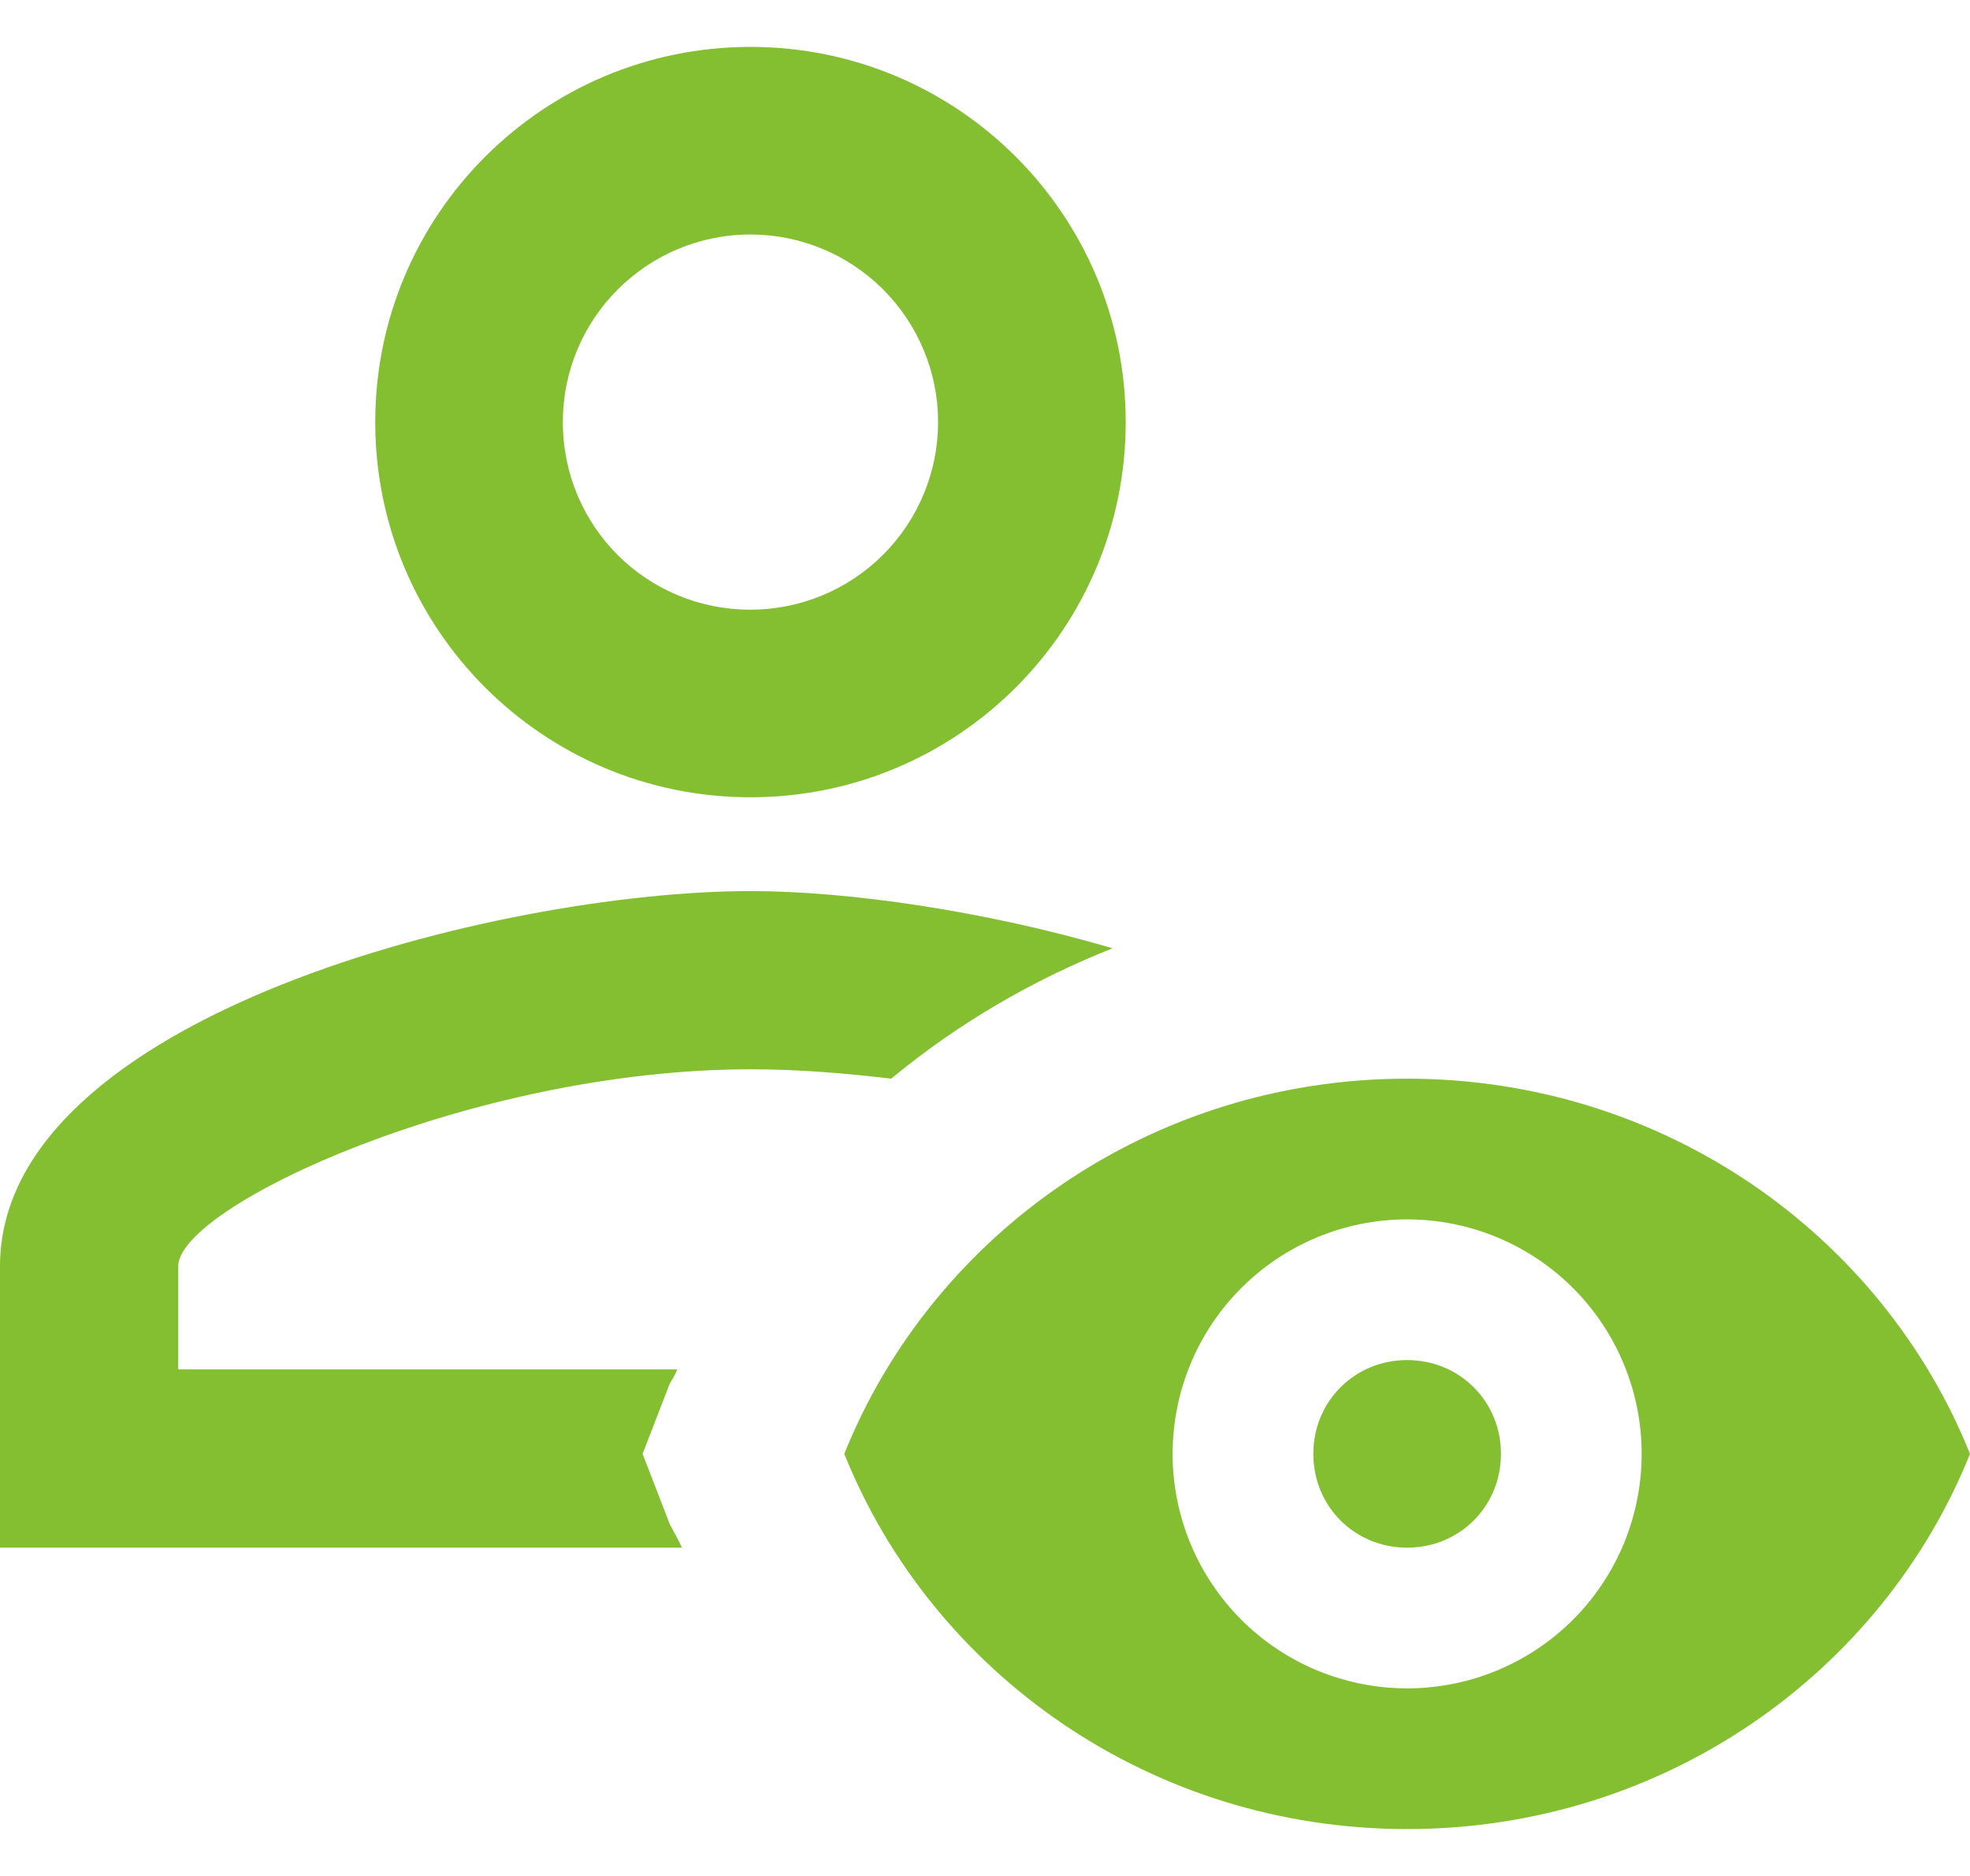 <svg width="21" height="20" viewBox="0 0 21 20" fill="none" xmlns="http://www.w3.org/2000/svg">
<path d="M8 8.5C10.21 8.5 12 6.71 12 4.5C12 2.29 10.21 0.5 8 0.5C5.79 0.5 4 2.29 4 4.5C4 6.71 5.79 8.5 8 8.5ZM8 2.5C8.53 2.5 9.039 2.711 9.414 3.086C9.789 3.461 10 3.97 10 4.5C10 5.03 9.789 5.539 9.414 5.914C9.039 6.289 8.53 6.5 8 6.5C6.89 6.5 6 5.61 6 4.5C6 3.39 6.9 2.5 8 2.5ZM7.27 16.5H0V13.5C0 10.83 5.33 9.5 8 9.5C9.04 9.5 10.5 9.71 11.86 10.11C11 10.45 10.2 10.92 9.5 11.5C9 11.44 8.5 11.4 8 11.4C5.03 11.4 1.9 12.86 1.9 13.5V14.6H7.22C7.2 14.65 7.17 14.7 7.14 14.75L6.85 15.5L7.14 16.25C7.18 16.33 7.23 16.41 7.27 16.5ZM15 14.5C15.56 14.5 16 14.94 16 15.5C16 16.06 15.56 16.5 15 16.5C14.44 16.5 14 16.06 14 15.5C14 14.94 14.44 14.5 15 14.5ZM15 11.5C12.27 11.5 9.94 13.16 9 15.5C9.94 17.84 12.27 19.5 15 19.5C17.73 19.5 20.06 17.84 21 15.5C20.06 13.16 17.73 11.5 15 11.5ZM15 18C14.337 18 13.701 17.737 13.232 17.268C12.763 16.799 12.5 16.163 12.5 15.5C12.5 14.837 12.763 14.201 13.232 13.732C13.701 13.263 14.337 13 15 13C15.663 13 16.299 13.263 16.768 13.732C17.237 14.201 17.5 14.837 17.5 15.5C17.5 16.163 17.237 16.799 16.768 17.268C16.299 17.737 15.663 18 15 18Z" fill="#84BF31"/>
</svg>
